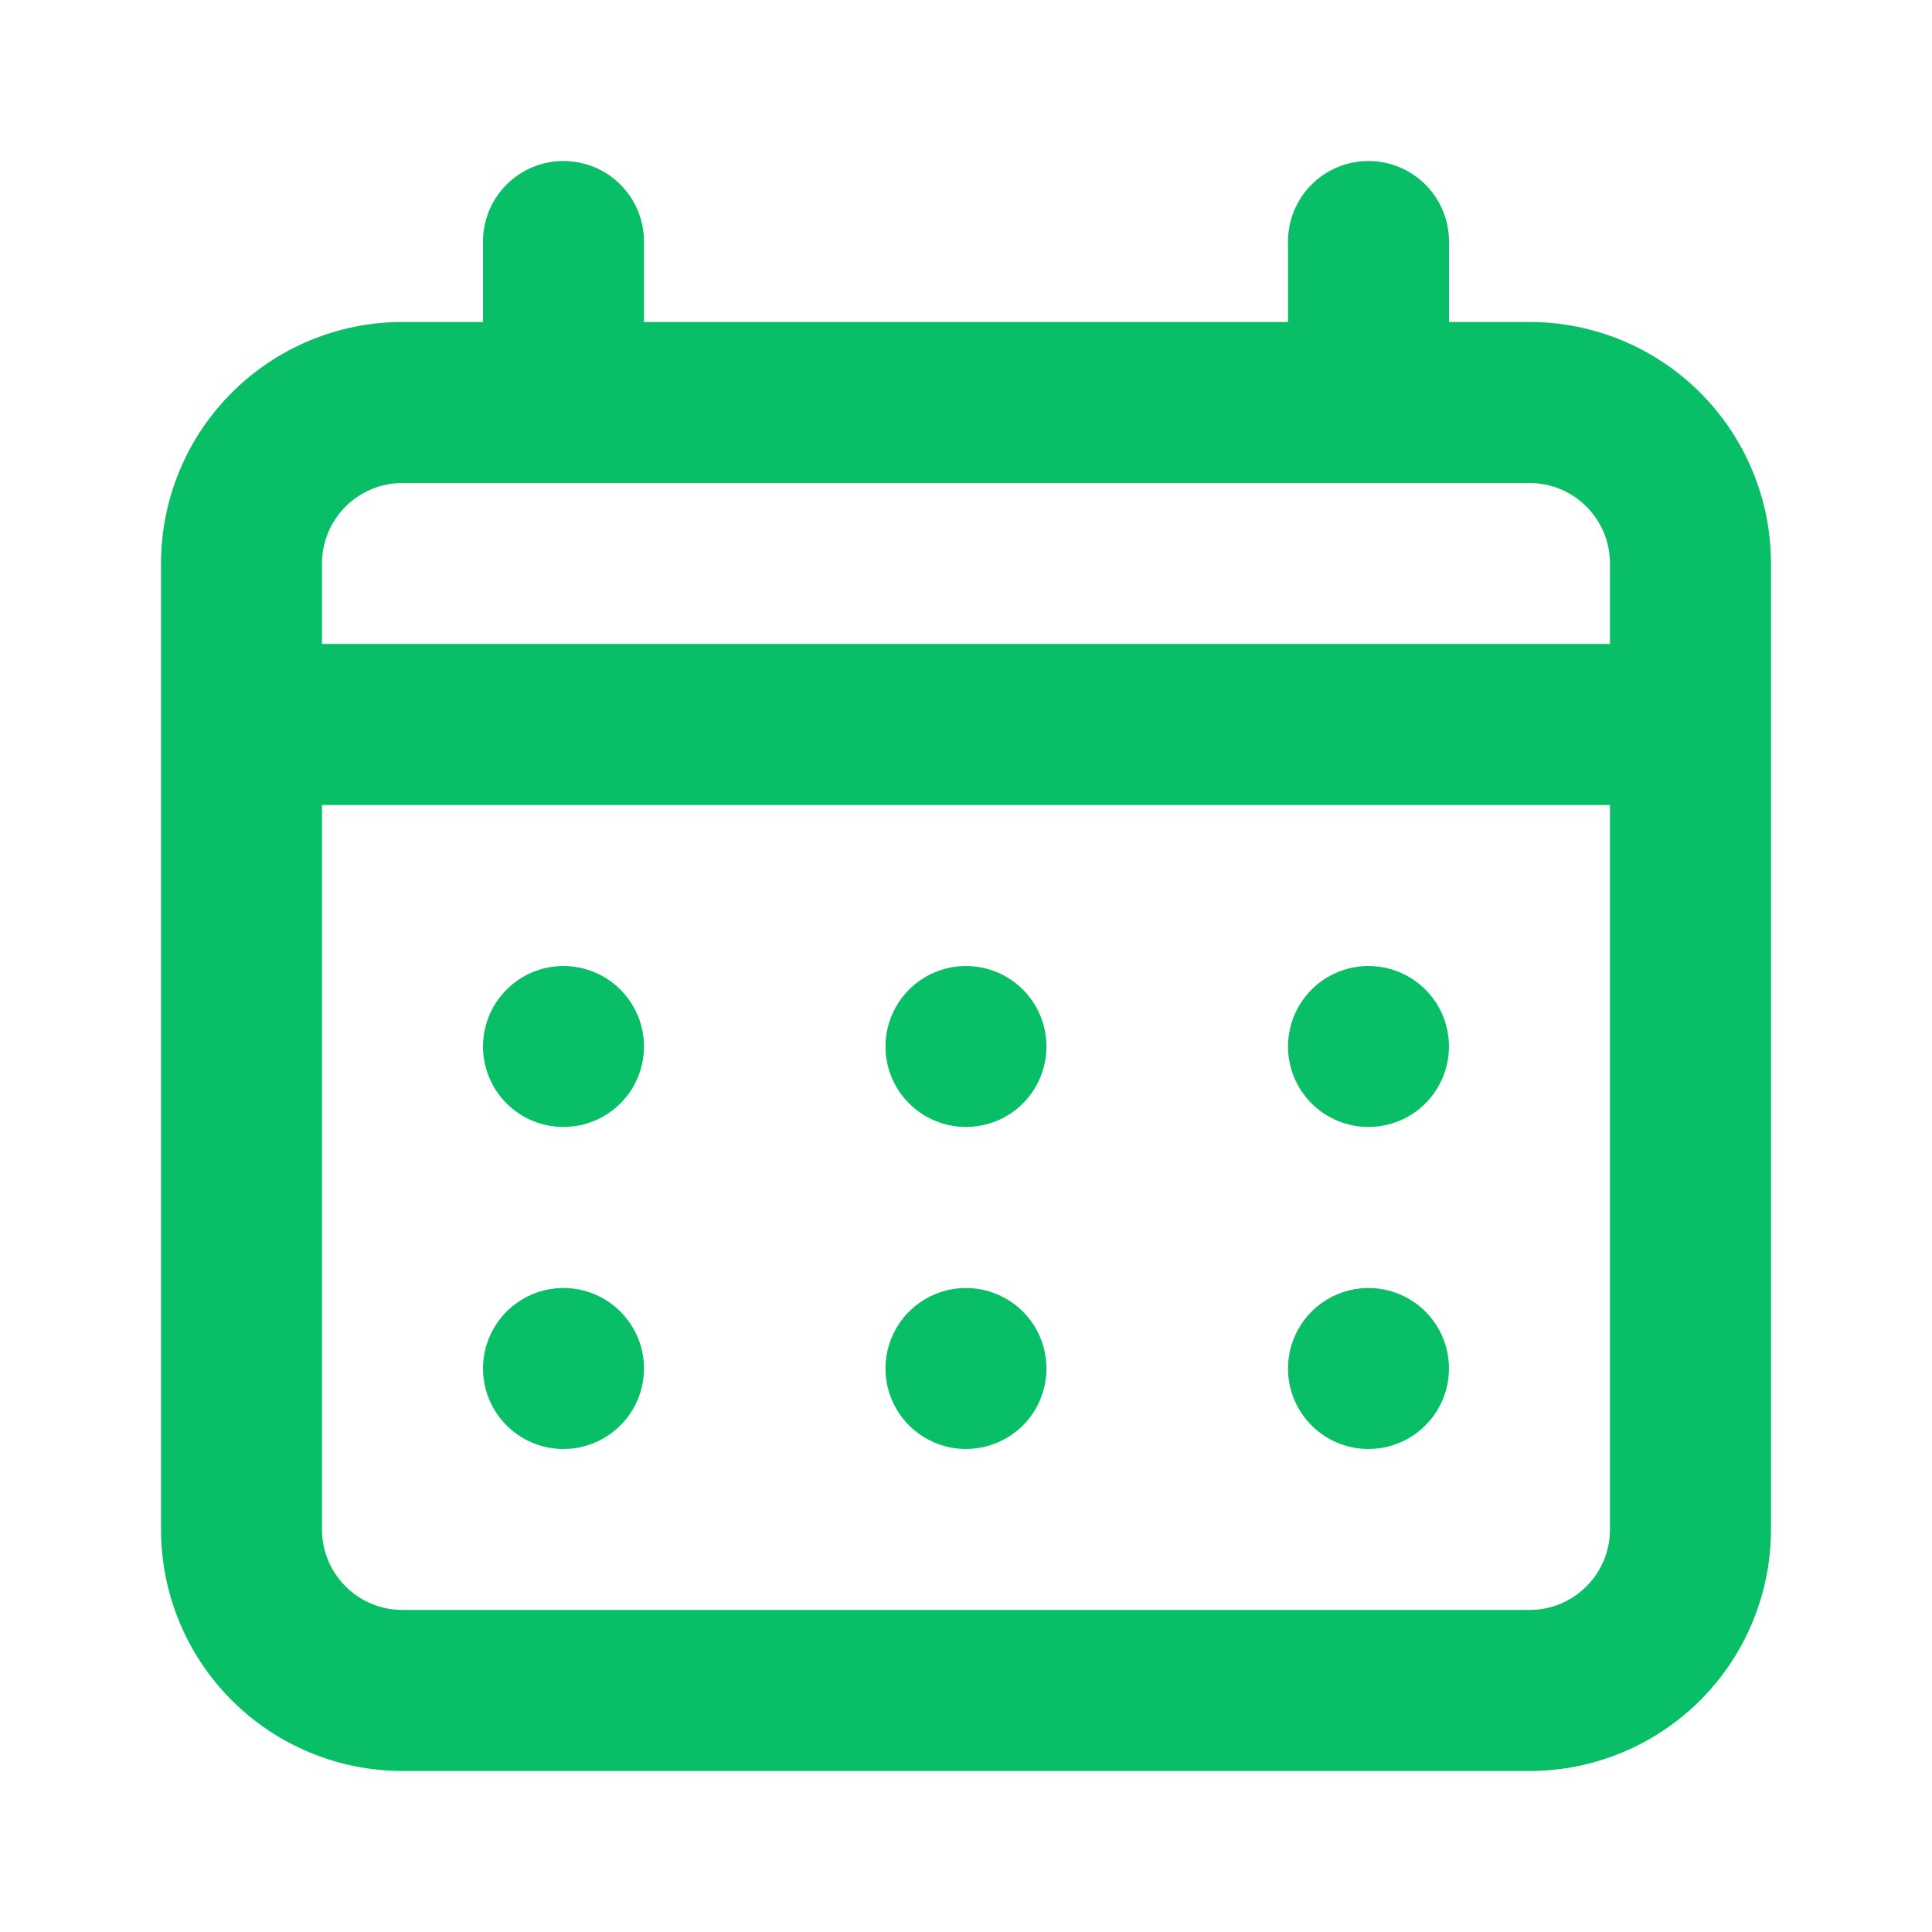 <svg width="35" height="35" viewBox="0 0 35 35" fill="none" xmlns="http://www.w3.org/2000/svg">
<path d="M17.5 20.416C17.788 20.416 18.07 20.331 18.31 20.171C18.55 20.011 18.737 19.783 18.847 19.516C18.957 19.25 18.986 18.957 18.93 18.674C18.874 18.391 18.735 18.131 18.531 17.927C18.327 17.723 18.067 17.584 17.784 17.528C17.502 17.472 17.208 17.5 16.942 17.611C16.675 17.721 16.448 17.908 16.287 18.148C16.127 18.388 16.041 18.67 16.041 18.958C16.041 19.345 16.195 19.716 16.469 19.989C16.742 20.263 17.113 20.416 17.5 20.416ZM24.791 20.416C25.08 20.416 25.362 20.331 25.602 20.171C25.841 20.011 26.028 19.783 26.139 19.516C26.249 19.25 26.278 18.957 26.222 18.674C26.166 18.391 26.027 18.131 25.823 17.927C25.619 17.723 25.359 17.584 25.076 17.528C24.793 17.472 24.5 17.5 24.233 17.611C23.967 17.721 23.739 17.908 23.579 18.148C23.419 18.388 23.333 18.67 23.333 18.958C23.333 19.345 23.487 19.716 23.76 19.989C24.034 20.263 24.405 20.416 24.791 20.416ZM17.5 26.25C17.788 26.25 18.07 26.164 18.31 26.004C18.55 25.844 18.737 25.616 18.847 25.35C18.957 25.083 18.986 24.79 18.93 24.507C18.874 24.224 18.735 23.964 18.531 23.76C18.327 23.556 18.067 23.418 17.784 23.361C17.502 23.305 17.208 23.334 16.942 23.444C16.675 23.555 16.448 23.741 16.287 23.981C16.127 24.221 16.041 24.503 16.041 24.791C16.041 25.178 16.195 25.549 16.469 25.823C16.742 26.096 17.113 26.25 17.5 26.25ZM24.791 26.25C25.08 26.25 25.362 26.164 25.602 26.004C25.841 25.844 26.028 25.616 26.139 25.35C26.249 25.083 26.278 24.79 26.222 24.507C26.166 24.224 26.027 23.964 25.823 23.76C25.619 23.556 25.359 23.418 25.076 23.361C24.793 23.305 24.5 23.334 24.233 23.444C23.967 23.555 23.739 23.741 23.579 23.981C23.419 24.221 23.333 24.503 23.333 24.791C23.333 25.178 23.487 25.549 23.76 25.823C24.034 26.096 24.405 26.25 24.791 26.25ZM10.208 20.416C10.497 20.416 10.779 20.331 11.018 20.171C11.258 20.011 11.445 19.783 11.556 19.516C11.666 19.25 11.695 18.957 11.639 18.674C11.582 18.391 11.443 18.131 11.239 17.927C11.035 17.723 10.776 17.584 10.493 17.528C10.21 17.472 9.917 17.5 9.65 17.611C9.384 17.721 9.156 17.908 8.996 18.148C8.835 18.388 8.75 18.67 8.75 18.958C8.75 19.345 8.903 19.716 9.177 19.989C9.45 20.263 9.821 20.416 10.208 20.416ZM27.708 5.833H26.25V4.375C26.25 3.988 26.096 3.617 25.823 3.344C25.549 3.07 25.178 2.917 24.791 2.917C24.405 2.917 24.034 3.07 23.76 3.344C23.487 3.617 23.333 3.988 23.333 4.375V5.833H11.666V4.375C11.666 3.988 11.513 3.617 11.239 3.344C10.966 3.07 10.595 2.917 10.208 2.917C9.821 2.917 9.45 3.07 9.177 3.344C8.903 3.617 8.75 3.988 8.75 4.375V5.833H7.292C6.131 5.833 5.018 6.294 4.198 7.115C3.377 7.935 2.917 9.048 2.917 10.208V27.708C2.917 28.869 3.377 29.981 4.198 30.802C5.018 31.622 6.131 32.083 7.292 32.083H27.708C28.869 32.083 29.981 31.622 30.802 30.802C31.622 29.981 32.083 28.869 32.083 27.708V10.208C32.083 9.048 31.622 7.935 30.802 7.115C29.981 6.294 28.869 5.833 27.708 5.833V5.833ZM29.166 27.708C29.166 28.095 29.013 28.466 28.739 28.739C28.466 29.013 28.095 29.166 27.708 29.166H7.292C6.905 29.166 6.534 29.013 6.26 28.739C5.987 28.466 5.833 28.095 5.833 27.708V14.583H29.166V27.708ZM29.166 11.666H5.833V10.208C5.833 9.821 5.987 9.45 6.26 9.177C6.534 8.903 6.905 8.75 7.292 8.75H27.708C28.095 8.75 28.466 8.903 28.739 9.177C29.013 9.45 29.166 9.821 29.166 10.208V11.666ZM10.208 26.25C10.497 26.25 10.779 26.164 11.018 26.004C11.258 25.844 11.445 25.616 11.556 25.35C11.666 25.083 11.695 24.79 11.639 24.507C11.582 24.224 11.443 23.964 11.239 23.76C11.035 23.556 10.776 23.418 10.493 23.361C10.21 23.305 9.917 23.334 9.65 23.444C9.384 23.555 9.156 23.741 8.996 23.981C8.835 24.221 8.75 24.503 8.75 24.791C8.75 25.178 8.903 25.549 9.177 25.823C9.45 26.096 9.821 26.25 10.208 26.25Z" fill="#08BE66"/>
</svg>
